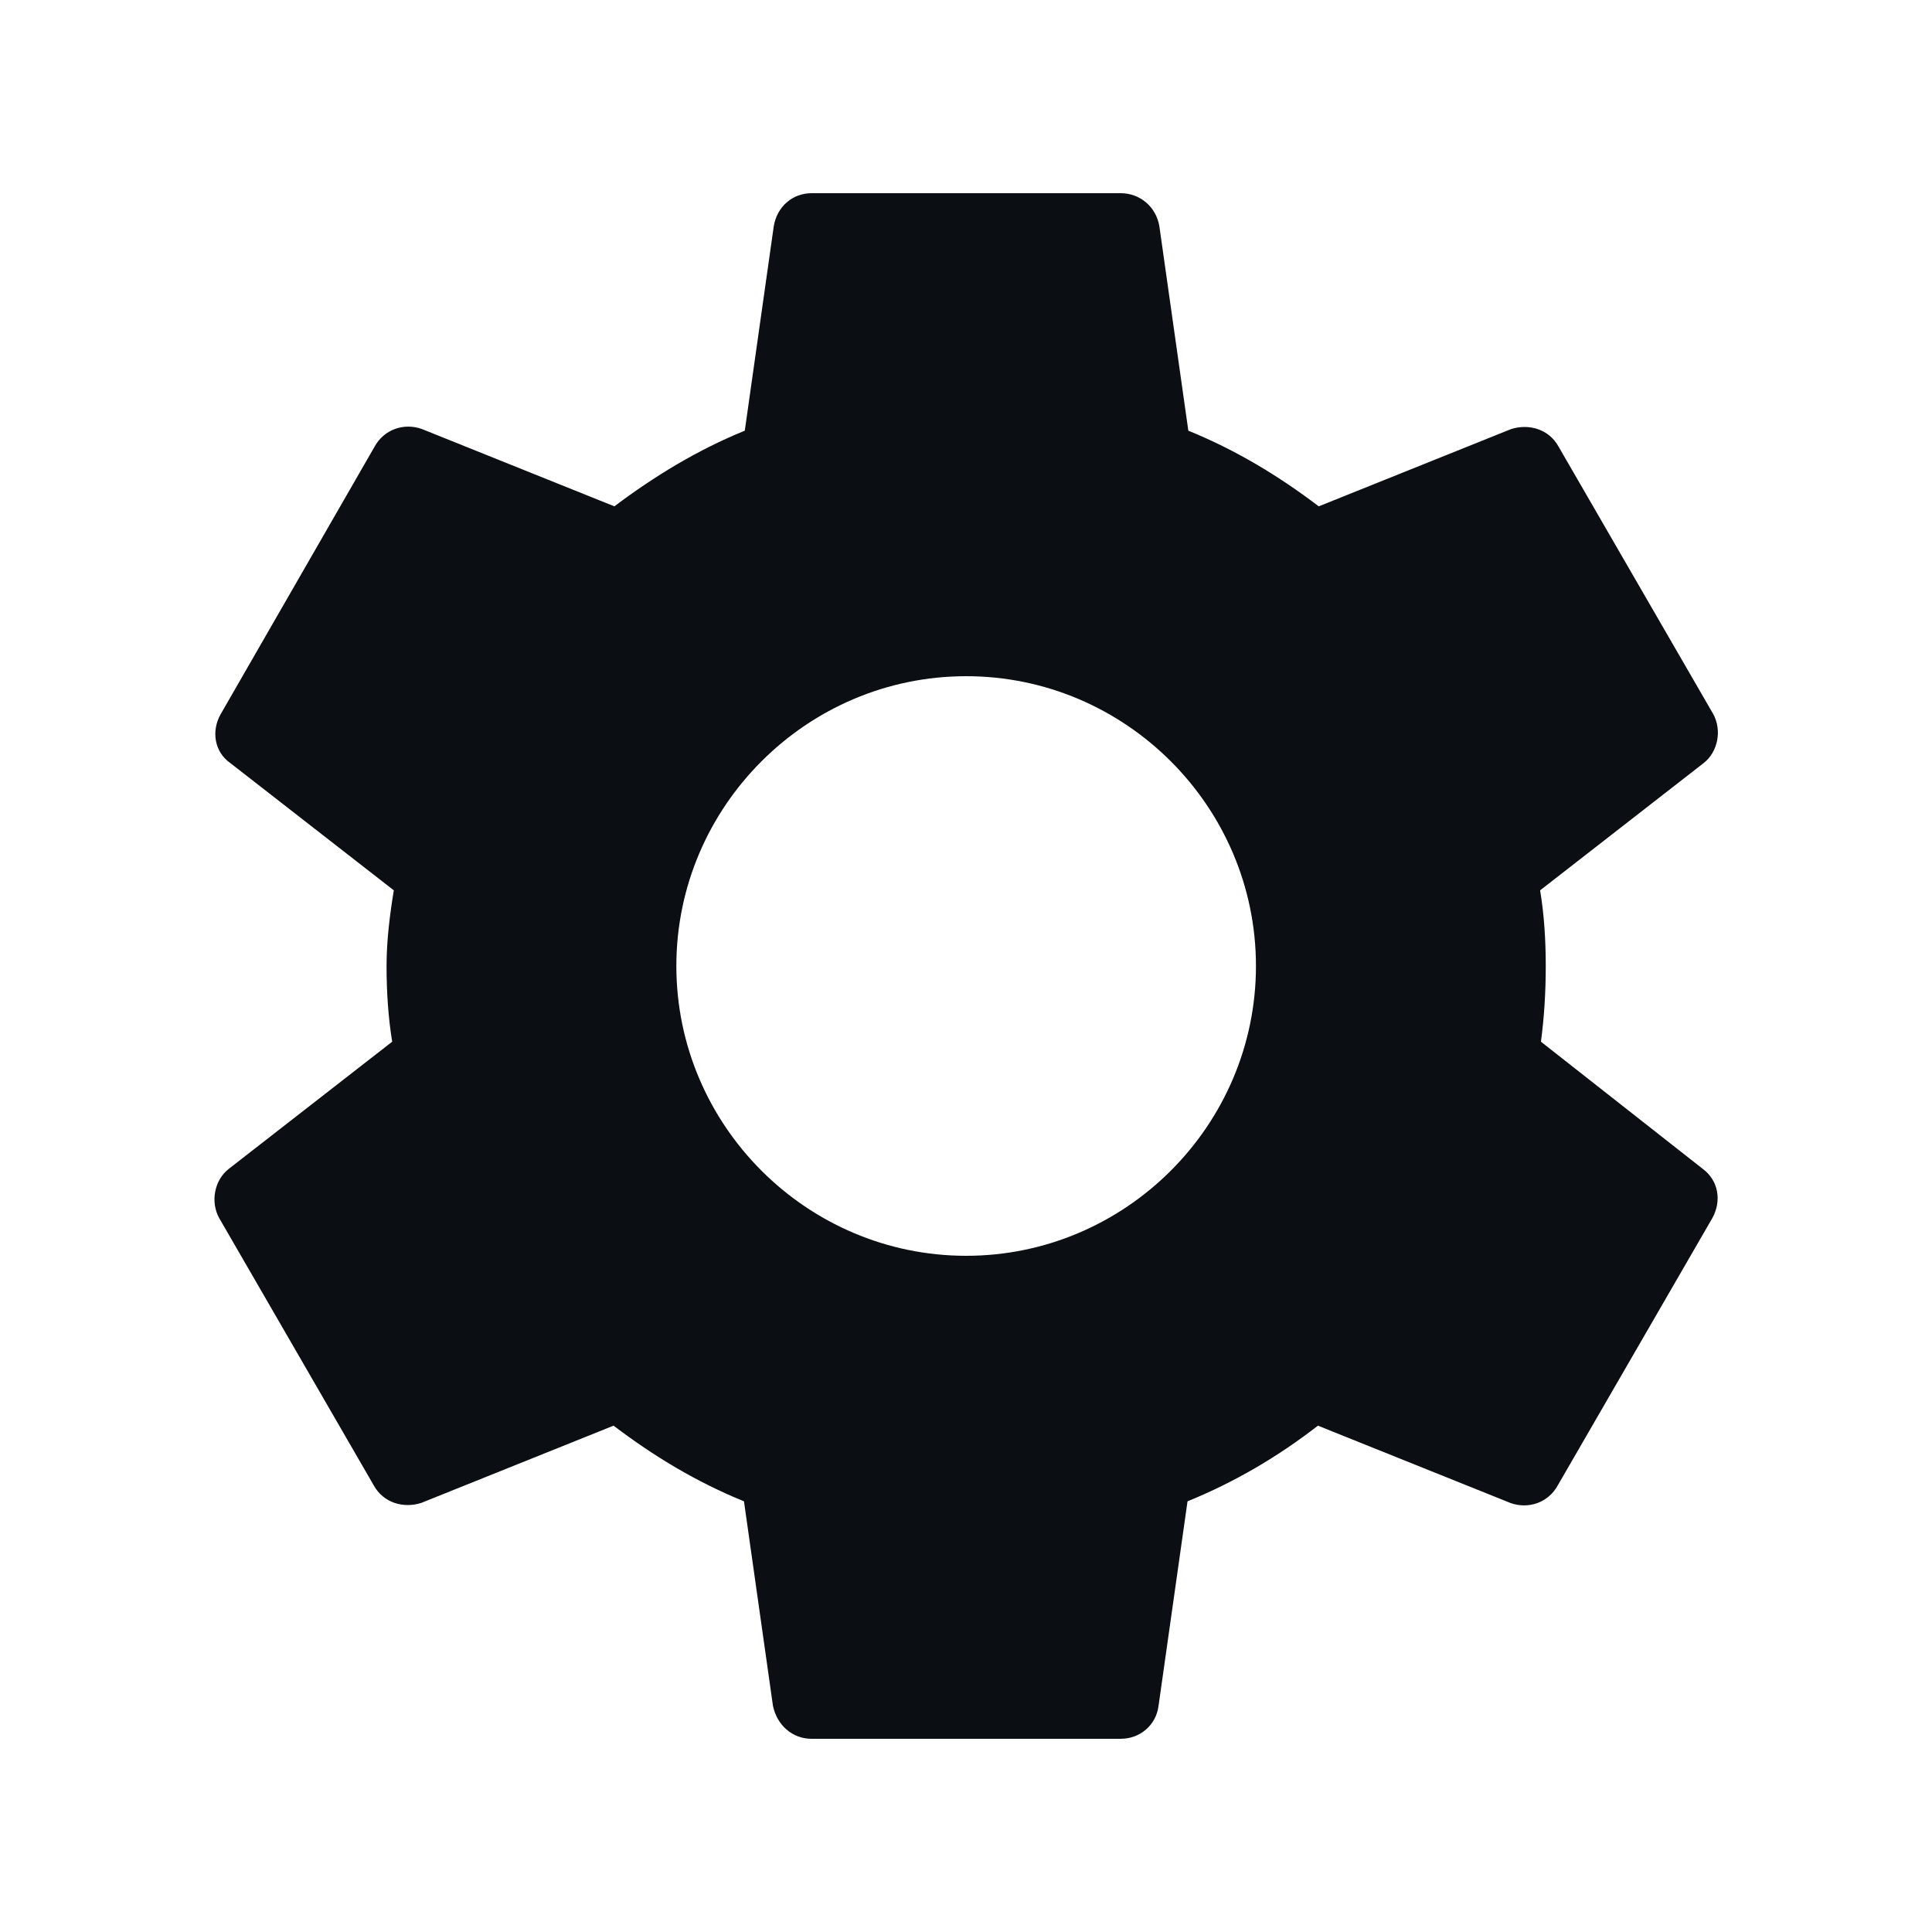 <svg width="50" height="50" viewBox="0 0 50 50" fill="none" xmlns="http://www.w3.org/2000/svg">
<path d="M39.879 26.959C39.963 26.334 40.004 25.688 40.004 25C40.004 24.334 39.963 23.667 39.858 23.042L44.088 19.75C44.463 19.459 44.567 18.896 44.338 18.479L40.338 11.563C40.088 11.104 39.567 10.959 39.108 11.104L34.129 13.104C33.088 12.313 31.983 11.646 30.754 11.146L30.004 5.854C29.921 5.354 29.504 5 29.004 5H21.004C20.504 5 20.108 5.354 20.025 5.854L19.275 11.146C18.046 11.646 16.921 12.334 15.9 13.104L10.921 11.104C10.463 10.938 9.942 11.104 9.692 11.563L5.713 18.479C5.463 18.917 5.546 19.459 5.963 19.75L10.192 23.042C10.088 23.667 10.004 24.354 10.004 25C10.004 25.646 10.046 26.334 10.15 26.959L5.921 30.25C5.546 30.542 5.442 31.104 5.671 31.521L9.671 38.438C9.921 38.896 10.442 39.042 10.9 38.896L15.879 36.896C16.921 37.688 18.025 38.354 19.254 38.854L20.004 44.146C20.108 44.646 20.504 45 21.004 45H29.004C29.504 45 29.921 44.646 29.983 44.146L30.733 38.854C31.963 38.354 33.088 37.688 34.108 36.896L39.088 38.896C39.546 39.063 40.067 38.896 40.317 38.438L44.317 31.521C44.567 31.063 44.463 30.542 44.067 30.25L39.879 26.959ZM25.004 32.5C20.879 32.5 17.504 29.125 17.504 25C17.504 20.875 20.879 17.5 25.004 17.5C29.129 17.5 32.504 20.875 32.504 25C32.504 29.125 29.129 32.5 25.004 32.5Z" fill="#0B0F13"/>
</svg>
